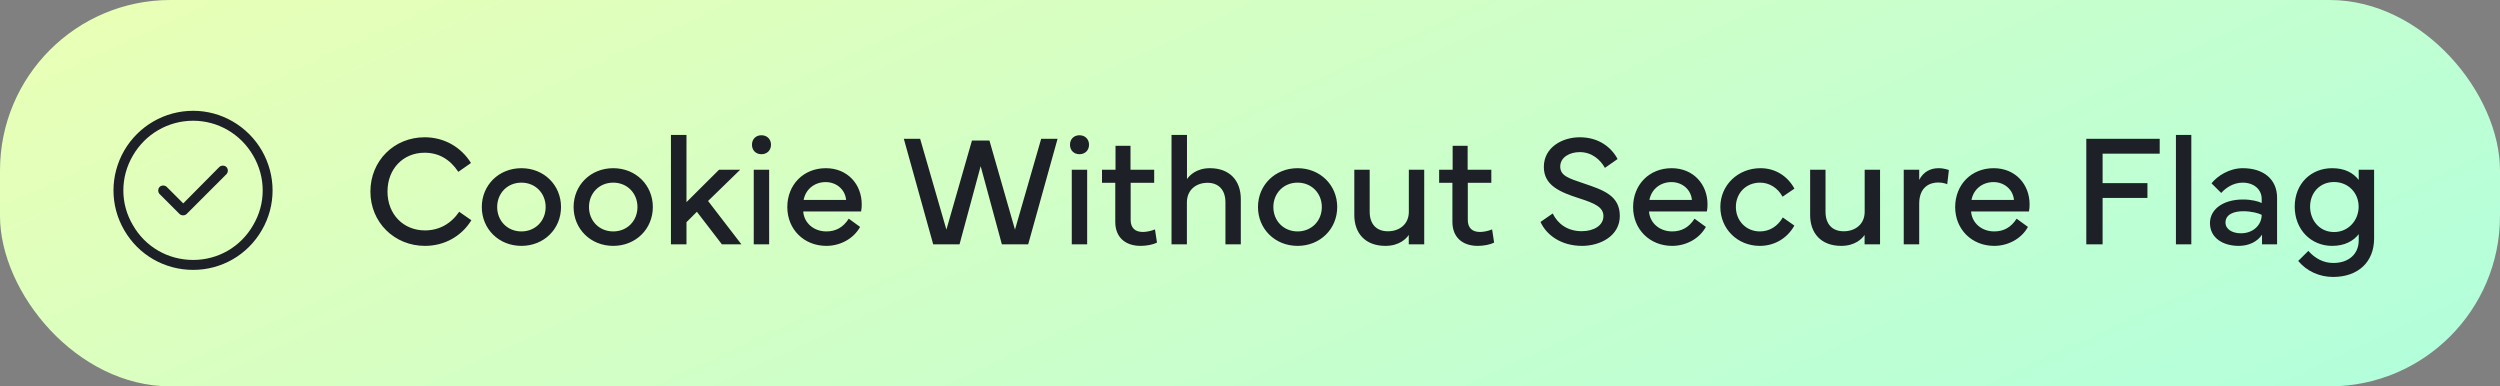 <?xml version="1.0" encoding="UTF-8"?>
<svg xmlns="http://www.w3.org/2000/svg" width="220" height="34" viewBox="0 0 220 34" fill="none">
  <rect x="0" y="0" width="220" height="34" fill="#808080" stroke="none"/>
  <rect width="220" height="34" rx="15" fill="url(#paint0_linear_3945_43857)"></rect>
  <path d="M17 10.625C14.785 10.625 12.789 11.801 11.695 13.688C10.574 15.602 10.574 17.926 11.695 19.812C12.789 21.727 14.785 22.875 17 22.875C19.188 22.875 21.184 21.727 22.277 19.812C23.398 17.926 23.398 15.602 22.277 13.688C21.184 11.801 19.188 10.625 17 10.625ZM17 23.75C14.484 23.75 12.188 22.438 10.93 20.25C9.672 18.09 9.672 15.438 10.93 13.25C12.188 11.09 14.484 9.75 17 9.75C19.488 9.75 21.785 11.09 23.043 13.25C24.301 15.438 24.301 18.09 23.043 20.25C21.785 22.438 19.488 23.75 17 23.75ZM19.926 15.328L16.426 18.828C16.262 18.992 15.961 18.992 15.797 18.828L14.047 17.078C13.883 16.914 13.883 16.613 14.047 16.449C14.211 16.285 14.512 16.285 14.676 16.449L16.125 17.898L19.297 14.699C19.461 14.535 19.762 14.535 19.926 14.699C20.09 14.863 20.09 15.164 19.926 15.328Z" fill="#1D2027"></path>
  <path d="M32.595 16.858C32.595 14.151 34.68 12.08 37.366 12.08C39.055 12.08 40.552 12.907 41.447 14.343L40.333 15.122C39.588 14.001 38.59 13.44 37.366 13.44C35.459 13.44 34.099 14.876 34.099 16.858C34.099 18.848 35.486 20.276 37.4 20.276C38.631 20.276 39.684 19.702 40.408 18.636L41.481 19.381C40.606 20.803 39.102 21.637 37.4 21.637C34.707 21.637 32.595 19.572 32.595 16.858ZM45.884 21.637C43.888 21.637 42.398 20.14 42.398 18.219C42.398 16.298 43.888 14.801 45.884 14.801C47.88 14.801 49.37 16.298 49.37 18.219C49.37 20.14 47.88 21.637 45.884 21.637ZM43.751 18.219C43.751 19.429 44.647 20.365 45.884 20.365C47.121 20.365 48.017 19.429 48.017 18.219C48.017 17.009 47.121 16.072 45.884 16.072C44.647 16.072 43.751 17.009 43.751 18.219ZM53.964 21.637C51.968 21.637 50.477 20.14 50.477 18.219C50.477 16.298 51.968 14.801 53.964 14.801C55.96 14.801 57.45 16.298 57.45 18.219C57.45 20.14 55.96 21.637 53.964 21.637ZM51.831 18.219C51.831 19.429 52.727 20.365 53.964 20.365C55.201 20.365 56.097 19.429 56.097 18.219C56.097 17.009 55.201 16.072 53.964 16.072C52.727 16.072 51.831 17.009 51.831 18.219ZM59.043 11.875H60.41V17.788L63.274 14.938H65.134L62.31 17.686L65.243 21.5H63.527L61.326 18.636L60.41 19.552V21.5H59.043V11.875ZM66.173 12.736C66.173 12.244 66.515 11.902 67.007 11.902C67.499 11.902 67.848 12.244 67.848 12.736C67.848 13.229 67.499 13.57 67.007 13.57C66.515 13.57 66.173 13.229 66.173 12.736ZM67.684 21.5H66.33V14.938H67.684V21.5ZM69.283 18.226C69.283 16.27 70.685 14.801 72.674 14.801C74.588 14.801 75.832 16.223 75.832 17.98C75.832 18.185 75.818 18.396 75.777 18.608H70.685C70.746 19.593 71.587 20.365 72.722 20.365C73.542 20.365 74.198 20.017 74.69 19.244L75.689 19.969C75.08 21.062 73.884 21.637 72.722 21.637C70.739 21.637 69.283 20.174 69.283 18.226ZM70.719 17.597H74.458C74.376 16.674 73.603 16.024 72.66 16.024C71.655 16.024 70.89 16.674 70.719 17.597ZM79.537 12.217H80.973L83.283 20.208L85.532 12.367H87.07L89.319 20.208L91.623 12.217H93.065L90.481 21.5H88.164L86.298 14.623L84.439 21.5H82.121L79.537 12.217ZM94.159 12.736C94.159 12.244 94.501 11.902 94.993 11.902C95.485 11.902 95.834 12.244 95.834 12.736C95.834 13.229 95.485 13.57 94.993 13.57C94.501 13.57 94.159 13.229 94.159 12.736ZM95.67 21.5H94.316V14.938H95.67V21.5ZM98.144 16.086H96.976V14.938H98.165V12.832H99.484V14.938H101.569V16.086H99.498V19.367C99.498 20.064 99.901 20.413 100.571 20.413C100.886 20.413 101.316 20.324 101.638 20.188L101.815 21.35C101.487 21.52 100.906 21.637 100.38 21.637C99.006 21.637 98.144 20.864 98.144 19.531V16.086ZM104.447 21.5H103.094V11.875H104.454V15.765C104.673 15.43 105.295 14.801 106.471 14.801C108.241 14.801 109.191 15.922 109.191 17.515V21.5H107.838V17.802C107.838 16.715 107.243 16.086 106.259 16.086C105.261 16.086 104.447 16.715 104.447 17.802V21.5ZM114.188 21.637C112.192 21.637 110.702 20.14 110.702 18.219C110.702 16.298 112.192 14.801 114.188 14.801C116.185 14.801 117.675 16.298 117.675 18.219C117.675 20.14 116.185 21.637 114.188 21.637ZM112.056 18.219C112.056 19.429 112.951 20.365 114.188 20.365C115.426 20.365 116.321 19.429 116.321 18.219C116.321 17.009 115.426 16.072 114.188 16.072C112.951 16.072 112.056 17.009 112.056 18.219ZM119.179 14.938H120.532V18.636C120.532 19.723 121.127 20.352 122.132 20.352C123.164 20.352 123.978 19.723 123.978 18.636V14.938H125.331V21.5H123.971V20.673C123.752 21.008 123.13 21.637 121.92 21.637C120.129 21.637 119.179 20.516 119.179 18.923V14.938ZM127.812 16.086H126.644V14.938H127.833V12.832H129.152V14.938H131.237V16.086H129.166V19.367C129.166 20.064 129.569 20.413 130.239 20.413C130.554 20.413 130.984 20.324 131.306 20.188L131.483 21.35C131.155 21.52 130.574 21.637 130.048 21.637C128.674 21.637 127.812 20.864 127.812 19.531V16.086ZM135.564 19.531L136.638 18.786C137.082 19.695 137.937 20.345 139.194 20.345C140.268 20.345 141.102 19.832 141.102 19.019C141.102 18.239 140.363 17.898 138.996 17.46C137.232 16.893 135.845 16.305 135.858 14.664C135.872 12.969 137.472 12.08 139.017 12.08C140.732 12.08 141.826 13.003 142.346 13.994L141.231 14.773C140.835 14.056 140.083 13.386 139.017 13.386C138.135 13.386 137.301 13.837 137.301 14.657C137.301 15.477 138.06 15.696 139.372 16.141C141.102 16.729 142.544 17.207 142.544 19.005C142.544 20.769 140.814 21.637 139.222 21.637C137.403 21.637 136.098 20.707 135.564 19.531ZM143.713 18.226C143.713 16.27 145.114 14.801 147.104 14.801C149.018 14.801 150.262 16.223 150.262 17.98C150.262 18.185 150.248 18.396 150.207 18.608H145.114C145.176 19.593 146.017 20.365 147.151 20.365C147.972 20.365 148.628 20.017 149.12 19.244L150.118 19.969C149.51 21.062 148.313 21.637 147.151 21.637C145.169 21.637 143.713 20.174 143.713 18.226ZM145.148 17.597H148.888C148.806 16.674 148.033 16.024 147.09 16.024C146.085 16.024 145.319 16.674 145.148 17.597ZM154.869 21.637C152.88 21.637 151.39 20.126 151.39 18.212C151.39 16.291 152.941 14.801 154.924 14.801C156.216 14.801 157.296 15.477 157.911 16.599L156.865 17.31C156.455 16.551 155.717 16.072 154.896 16.072C153.632 16.072 152.757 17.009 152.757 18.212C152.757 19.422 153.652 20.365 154.869 20.365C155.724 20.365 156.435 19.914 156.886 19.135L157.904 19.852C157.303 20.933 156.195 21.637 154.869 21.637ZM159.292 14.938H160.646V18.636C160.646 19.723 161.24 20.352 162.245 20.352C163.277 20.352 164.091 19.723 164.091 18.636V14.938H165.444V21.5H164.084V20.673C163.865 21.008 163.243 21.637 162.033 21.637C160.242 21.637 159.292 20.516 159.292 18.923V14.938ZM168.89 21.5H167.529V14.938H168.89V15.833C169.259 15.115 169.881 14.801 170.599 14.801C171.111 14.801 171.501 14.965 171.501 14.965L171.357 16.209C171.282 16.182 170.988 16.059 170.558 16.059C169.833 16.059 168.89 16.441 168.89 17.925V21.5ZM172.055 18.226C172.055 16.27 173.456 14.801 175.445 14.801C177.359 14.801 178.604 16.223 178.604 17.98C178.604 18.185 178.59 18.396 178.549 18.608H173.456C173.518 19.593 174.358 20.365 175.493 20.365C176.313 20.365 176.97 20.017 177.462 19.244L178.46 19.969C177.852 21.062 176.655 21.637 175.493 21.637C173.511 21.637 172.055 20.174 172.055 18.226ZM173.49 17.597H177.229C177.147 16.674 176.375 16.024 175.432 16.024C174.427 16.024 173.661 16.674 173.49 17.597ZM183.594 21.5V12.217H190.054V13.523H185.029V16.113H188.974V17.419H185.029V21.5H183.594ZM192.836 11.875V21.5H191.482V11.875H192.836ZM194.477 19.634C194.477 18.403 195.652 17.556 197.375 17.556C198.161 17.556 198.729 17.72 199.029 17.863V17.508C199.029 16.688 198.366 16.072 197.348 16.072C196.534 16.072 195.857 16.537 195.468 16.981L194.613 16.134C195.119 15.491 196.172 14.801 197.368 14.801C199.214 14.801 200.383 15.799 200.383 17.392V21.5H199.057V20.652C198.653 21.268 197.895 21.637 197.013 21.637C195.591 21.637 194.477 20.919 194.477 19.634ZM195.844 19.586C195.844 20.181 196.438 20.529 197.211 20.529C198.277 20.529 199.029 19.798 199.029 18.902C198.749 18.759 198.12 18.588 197.409 18.588C196.555 18.588 195.844 18.875 195.844 19.586ZM205.229 21.637C203.363 21.637 201.935 20.201 201.935 18.185C201.935 16.168 203.363 14.801 205.229 14.801C206.344 14.801 207.082 15.211 207.567 15.833V14.938H208.921V20.987C208.921 23.052 207.52 24.371 205.312 24.371C204.108 24.371 202.994 23.865 202.242 22.963L203.131 22.081C203.753 22.758 204.457 23.141 205.339 23.141C206.686 23.141 207.567 22.355 207.567 21.158V20.605C207.109 21.199 206.344 21.637 205.229 21.637ZM205.394 16.018C204.129 16.018 203.288 16.975 203.288 18.185C203.288 19.395 204.129 20.42 205.394 20.42C206.658 20.42 207.561 19.395 207.561 18.185C207.561 16.975 206.651 16.018 205.394 16.018Z" fill="#1D2027"></path>
  <defs>
    <linearGradient id="paint0_linear_3945_43857" x1="-8.216" y1="2.067" x2="47.426" y2="122.275" gradientUnits="userSpaceOnUse">
      <stop stop-color="#EBFFB4"></stop>
      <stop offset="1" stop-color="#ADFFDF"></stop>
    </linearGradient>
  </defs>
</svg>
